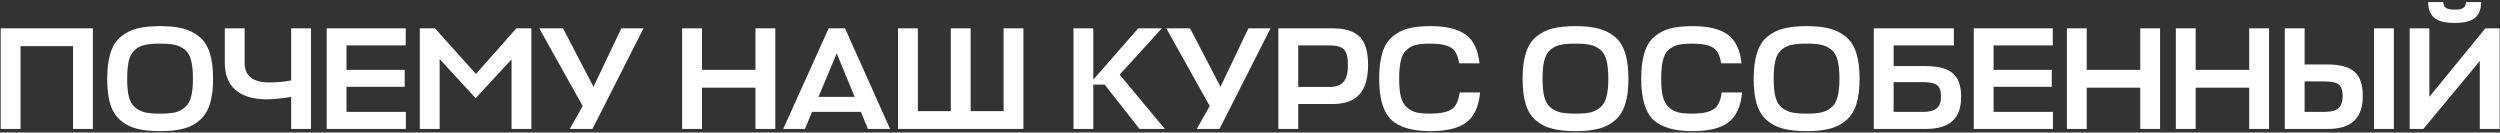 <?xml version="1.0" encoding="UTF-8"?> <svg xmlns="http://www.w3.org/2000/svg" width="698" height="37" viewBox="0 0 698 37" fill="none"><rect x="0" y="0" width="698" height="37" fill="#333333" stroke="none"/><path d="M25.93 7.907V36H20.393V12.874H5.736V36H0.199V7.907H25.93ZM51.223 35.919C49.459 36.38 47.287 36.611 44.709 36.611C42.13 36.611 39.945 36.38 38.154 35.919C36.389 35.457 34.87 34.67 33.594 33.557C32.318 32.444 31.382 30.951 30.785 29.079C30.215 27.179 29.93 24.817 29.93 21.994C29.93 19.09 30.242 16.674 30.866 14.747C31.49 12.793 32.454 11.286 33.757 10.228C35.087 9.142 36.607 8.382 38.317 7.948C40.054 7.514 42.184 7.296 44.709 7.296C47.206 7.296 49.309 7.514 51.02 7.948C52.757 8.382 54.29 9.142 55.62 10.228C56.95 11.286 57.927 12.793 58.552 14.747C59.176 16.674 59.488 19.09 59.488 21.994C59.488 24.817 59.19 27.179 58.592 29.079C57.995 30.951 57.059 32.444 55.783 33.557C54.507 34.67 52.987 35.457 51.223 35.919ZM40.556 31.399C41.614 31.616 42.999 31.725 44.709 31.725C46.419 31.725 47.789 31.616 48.821 31.399C49.852 31.155 50.775 30.694 51.59 30.015C52.431 29.336 53.014 28.346 53.34 27.043C53.693 25.74 53.87 24.057 53.87 21.994C53.87 19.85 53.693 18.126 53.34 16.824C53.014 15.494 52.431 14.503 51.59 13.851C50.748 13.173 49.812 12.725 48.78 12.508C47.776 12.291 46.419 12.182 44.709 12.182C42.972 12.182 41.587 12.291 40.556 12.508C39.552 12.698 38.629 13.132 37.787 13.811C36.946 14.489 36.349 15.494 35.996 16.824C35.67 18.126 35.507 19.85 35.507 21.994C35.507 24.084 35.67 25.781 35.996 27.084C36.349 28.359 36.932 29.336 37.747 30.015C38.588 30.694 39.525 31.155 40.556 31.399ZM62.765 17.434V7.907H68.302V17.516C68.302 21.18 70.595 23.012 75.183 23.012C77.49 23.012 79.525 22.822 81.29 22.442V7.907H86.827V36H81.29V27.084C78.304 27.518 76.051 27.735 74.531 27.735C70.758 27.735 67.854 26.88 65.818 25.17C63.782 23.46 62.765 20.881 62.765 17.434ZM113.317 31.236V36H91.209V7.907H113.276V12.671H96.746V19.511H112.991V24.234H96.746V31.236H113.317ZM132.806 27.409L122.75 16.498V36H117.212V7.907H121.447L132.887 20.651L144.165 7.907H148.359V36H142.822V16.579L132.806 27.409ZM165.42 36H159.069L162.692 29.608L150.559 7.907H157.196L165.705 24.234L173.481 7.907H179.67L165.42 36ZM195.987 7.907V19.511H210.93V7.907H216.467V36H210.93V24.478H195.987V36H190.45V7.907H195.987ZM218.668 36L231.371 7.907H235.931L248.512 36H242.323L240.369 31.236H226.73L224.735 36H218.668ZM233.61 14.91L228.521 27.043H238.618L233.61 14.91ZM256.264 7.907V31.033H265.465V7.907H271.002V31.033H280.204V7.907H285.741V36H250.727V7.907H256.264ZM325.239 36H318.155L308.424 23.623H305.248V36H299.711V7.907H305.248V22.239L317.788 7.907H324.384L312.617 20.854L325.239 36ZM340.483 36H334.132L337.756 29.608L325.623 7.907H332.259L340.768 24.234L348.545 7.907H354.733L340.483 36ZM381.965 18.126C381.965 21.845 381.151 24.6 379.522 26.391C377.921 28.156 375.464 29.038 372.153 29.038H362.463V36H356.926V7.907H372.071C375.573 7.907 378.097 8.694 379.644 10.269C381.191 11.843 381.965 14.462 381.965 18.126ZM371.135 12.671H362.463V24.274H371.216C372.981 24.274 374.27 23.813 375.084 22.89C375.926 21.967 376.346 20.406 376.346 18.208C376.346 16.036 375.98 14.571 375.247 13.811C374.514 13.051 373.144 12.671 371.135 12.671ZM407.54 25.821H413.24C412.86 29.757 411.585 32.539 409.413 34.168C407.269 35.796 403.917 36.611 399.357 36.611C394.335 36.611 390.698 35.552 388.445 33.435C386.193 31.291 385.066 27.477 385.066 21.994C385.066 19.09 385.365 16.674 385.962 14.747C386.559 12.793 387.495 11.286 388.771 10.228C390.047 9.142 391.513 8.382 393.168 7.948C394.851 7.514 396.914 7.296 399.357 7.296C403.781 7.296 407.065 8.084 409.21 9.658C411.381 11.205 412.67 13.879 413.078 17.679H407.378C407.052 15.453 406.292 13.987 405.098 13.281C403.903 12.549 401.99 12.182 399.357 12.182C397.728 12.182 396.425 12.291 395.448 12.508C394.498 12.725 393.616 13.173 392.802 13.851C392.015 14.503 391.458 15.494 391.133 16.824C390.807 18.126 390.644 19.85 390.644 21.994C390.644 24.057 390.807 25.74 391.133 27.043C391.485 28.346 392.055 29.336 392.843 30.015C393.63 30.694 394.512 31.155 395.489 31.399C396.466 31.616 397.755 31.725 399.357 31.725C402.017 31.725 403.971 31.331 405.22 30.544C406.468 29.757 407.242 28.183 407.54 25.821ZM446.398 35.919C444.634 36.38 442.462 36.611 439.884 36.611C437.305 36.611 435.12 36.38 433.329 35.919C431.565 35.457 430.045 34.67 428.769 33.557C427.493 32.444 426.557 30.951 425.96 29.079C425.39 27.179 425.105 24.817 425.105 21.994C425.105 19.09 425.417 16.674 426.041 14.747C426.665 12.793 427.629 11.286 428.932 10.228C430.262 9.142 431.782 8.382 433.492 7.948C435.229 7.514 437.36 7.296 439.884 7.296C442.381 7.296 444.485 7.514 446.195 7.948C447.932 8.382 449.465 9.142 450.795 10.228C452.125 11.286 453.102 12.793 453.727 14.747C454.351 16.674 454.663 19.09 454.663 21.994C454.663 24.817 454.365 27.179 453.767 29.079C453.17 30.951 452.234 32.444 450.958 33.557C449.682 34.67 448.162 35.457 446.398 35.919ZM435.731 31.399C436.79 31.616 438.174 31.725 439.884 31.725C441.594 31.725 442.965 31.616 443.996 31.399C445.027 31.155 445.95 30.694 446.765 30.015C447.606 29.336 448.19 28.346 448.515 27.043C448.868 25.74 449.045 24.057 449.045 21.994C449.045 19.85 448.868 18.126 448.515 16.824C448.19 15.494 447.606 14.503 446.765 13.851C445.923 13.173 444.987 12.725 443.955 12.508C442.951 12.291 441.594 12.182 439.884 12.182C438.147 12.182 436.762 12.291 435.731 12.508C434.727 12.698 433.804 13.132 432.962 13.811C432.121 14.489 431.524 15.494 431.171 16.824C430.845 18.126 430.682 19.85 430.682 21.994C430.682 24.084 430.845 25.781 431.171 27.084C431.524 28.359 432.107 29.336 432.922 30.015C433.763 30.694 434.7 31.155 435.731 31.399ZM480.699 25.821H486.399C486.019 29.757 484.743 32.539 482.572 34.168C480.428 35.796 477.075 36.611 472.515 36.611C467.494 36.611 463.857 35.552 461.604 33.435C459.351 31.291 458.225 27.477 458.225 21.994C458.225 19.09 458.523 16.674 459.12 14.747C459.718 12.793 460.654 11.286 461.93 10.228C463.205 9.142 464.671 8.382 466.327 7.948C468.01 7.514 470.073 7.296 472.515 7.296C476.94 7.296 480.224 8.084 482.368 9.658C484.54 11.205 485.829 13.879 486.236 17.679H480.536C480.21 15.453 479.45 13.987 478.256 13.281C477.062 12.549 475.148 12.182 472.515 12.182C470.887 12.182 469.584 12.291 468.607 12.508C467.657 12.725 466.775 13.173 465.96 13.851C465.173 14.503 464.617 15.494 464.291 16.824C463.965 18.126 463.803 19.85 463.803 21.994C463.803 24.057 463.965 25.74 464.291 27.043C464.644 28.346 465.214 29.336 466.001 30.015C466.788 30.694 467.67 31.155 468.648 31.399C469.625 31.616 470.914 31.725 472.515 31.725C475.175 31.725 477.13 31.331 478.378 30.544C479.627 29.757 480.4 28.183 480.699 25.821ZM510.929 35.919C509.164 36.38 506.993 36.611 504.414 36.611C501.836 36.611 499.651 36.38 497.859 35.919C496.095 35.457 494.575 34.67 493.299 33.557C492.024 32.444 491.087 30.951 490.49 29.079C489.92 27.179 489.635 24.817 489.635 21.994C489.635 19.09 489.947 16.674 490.572 14.747C491.196 12.793 492.159 11.286 493.462 10.228C494.792 9.142 496.312 8.382 498.022 7.948C499.759 7.514 501.89 7.296 504.414 7.296C506.912 7.296 509.015 7.514 510.725 7.948C512.462 8.382 513.996 9.142 515.326 10.228C516.656 11.286 517.633 12.793 518.257 14.747C518.882 16.674 519.194 19.09 519.194 21.994C519.194 24.817 518.895 27.179 518.298 29.079C517.701 30.951 516.764 32.444 515.489 33.557C514.213 34.67 512.693 35.457 510.929 35.919ZM500.262 31.399C501.32 31.616 502.704 31.725 504.414 31.725C506.124 31.725 507.495 31.616 508.527 31.399C509.558 31.155 510.481 30.694 511.295 30.015C512.137 29.336 512.72 28.346 513.046 27.043C513.399 25.74 513.575 24.057 513.575 21.994C513.575 19.85 513.399 18.126 513.046 16.824C512.72 15.494 512.137 14.503 511.295 13.851C510.454 13.173 509.517 12.725 508.486 12.508C507.482 12.291 506.124 12.182 504.414 12.182C502.677 12.182 501.293 12.291 500.262 12.508C499.257 12.698 498.334 13.132 497.493 13.811C496.652 14.489 496.054 15.494 495.702 16.824C495.376 18.126 495.213 19.85 495.213 21.994C495.213 24.084 495.376 25.781 495.702 27.084C496.054 28.359 496.638 29.336 497.452 30.015C498.294 30.694 499.23 31.155 500.262 31.399ZM545.189 20.447C546.763 21.75 547.55 23.935 547.55 27.002C547.55 30.069 546.736 32.336 545.107 33.801C543.479 35.267 540.995 36 537.657 36H523.162V7.907H545.515V12.671H528.7V18.452H537.575C541.104 18.452 543.642 19.117 545.189 20.447ZM536.924 22.931H528.7V31.236H537.005C538.688 31.236 539.923 30.911 540.71 30.259C541.525 29.608 541.932 28.495 541.932 26.921C541.932 25.374 541.565 24.329 540.832 23.786C540.127 23.216 538.824 22.931 536.924 22.931ZM573.182 31.236V36H551.074V7.907H573.141V12.671H556.611V19.511H572.856V24.234H556.611V31.236H573.182ZM582.614 7.907V19.511H597.556V7.907H603.093V36H597.556V24.478H582.614V36H577.077V7.907H582.614ZM613.031 7.907V19.511H627.973V7.907H633.51V36H627.973V24.478H613.031V36H607.493V7.907H613.031ZM659.692 26.717C659.692 29.893 658.878 32.241 657.249 33.761C655.648 35.254 653.191 36 649.88 36H637.91V7.907H643.447V18.004H649.798C653.3 18.004 655.824 18.683 657.371 20.04C658.918 21.37 659.692 23.596 659.692 26.717ZM668.364 7.907V36H662.827V7.907H668.364ZM648.984 22.727H643.447V31.236H649.066C650.803 31.236 652.065 30.911 652.852 30.259C653.666 29.581 654.073 28.427 654.073 26.799C654.073 25.224 653.707 24.152 652.974 23.582C652.241 23.012 650.911 22.727 648.984 22.727ZM678.276 7.907V27.043L693.91 7.907H697.9V36H692.363V17.027L676.607 36H672.779V7.907H678.276ZM685.36 6.401C682.7 6.401 680.8 5.926 679.66 4.976C678.52 4.026 677.95 2.56 677.95 0.579H682.184C682.184 1.339 682.429 1.881 682.917 2.207C683.406 2.533 684.22 2.696 685.36 2.696C686.473 2.696 687.274 2.533 687.762 2.207C688.251 1.881 688.495 1.339 688.495 0.579H692.729C692.729 2.56 692.159 4.026 691.019 4.976C689.879 5.926 687.993 6.401 685.36 6.401Z" fill="white"></path></svg> 